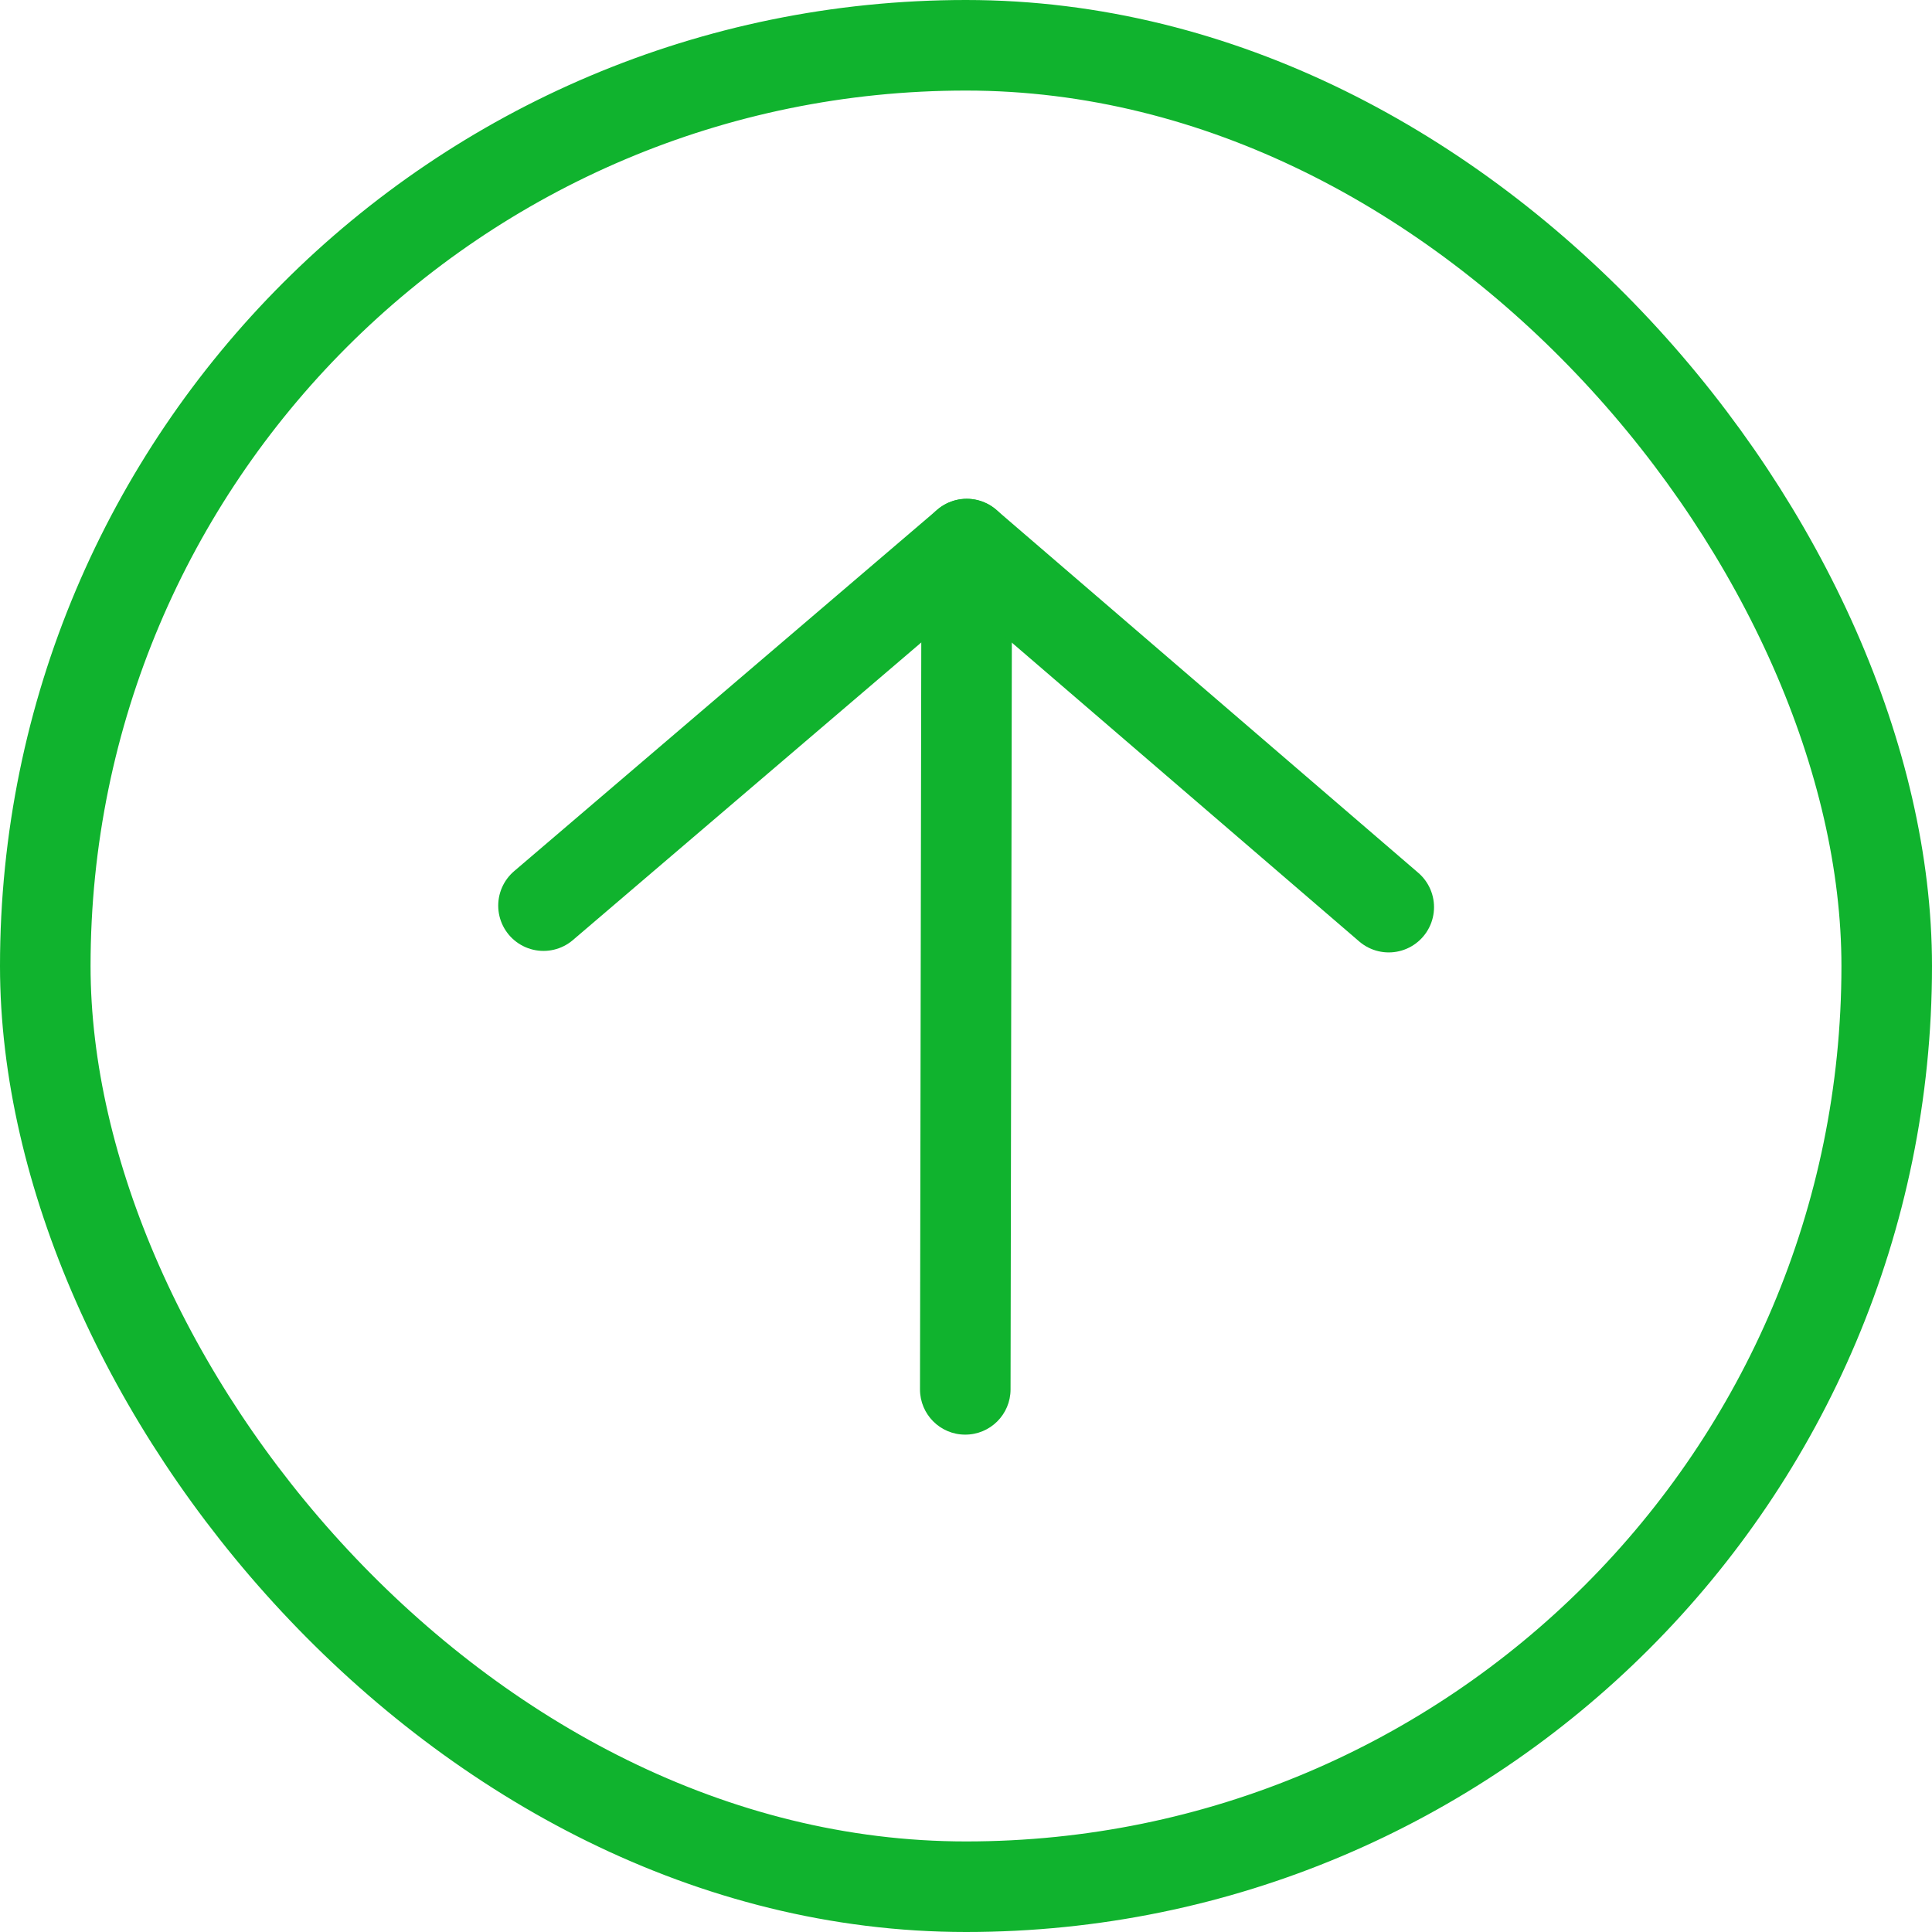 <svg width="32" height="32" viewBox="0 0 32 32" fill="none" xmlns="http://www.w3.org/2000/svg">
<rect x="0.75" y="0.75" width="30.5" height="30.5" rx="15.25" stroke="#10B32E" stroke-width="1.5"/>
<path d="M15.238 23.011C15.237 23.425 15.572 23.762 15.986 23.762C16.401 23.763 16.737 23.428 16.738 23.014L15.238 23.011ZM16.738 23.014L16.762 9.014L15.262 9.011L15.238 23.011L16.738 23.014Z" fill="#10B32E"/>
<path d="M9.002 15L16.012 9.012" stroke="#10B32E" stroke-width="1.5" stroke-linecap="round"/>
<path d="M16.012 9.012L23.002 15.025" stroke="#10B32E" stroke-width="1.5" stroke-linecap="round"/>
</svg>

